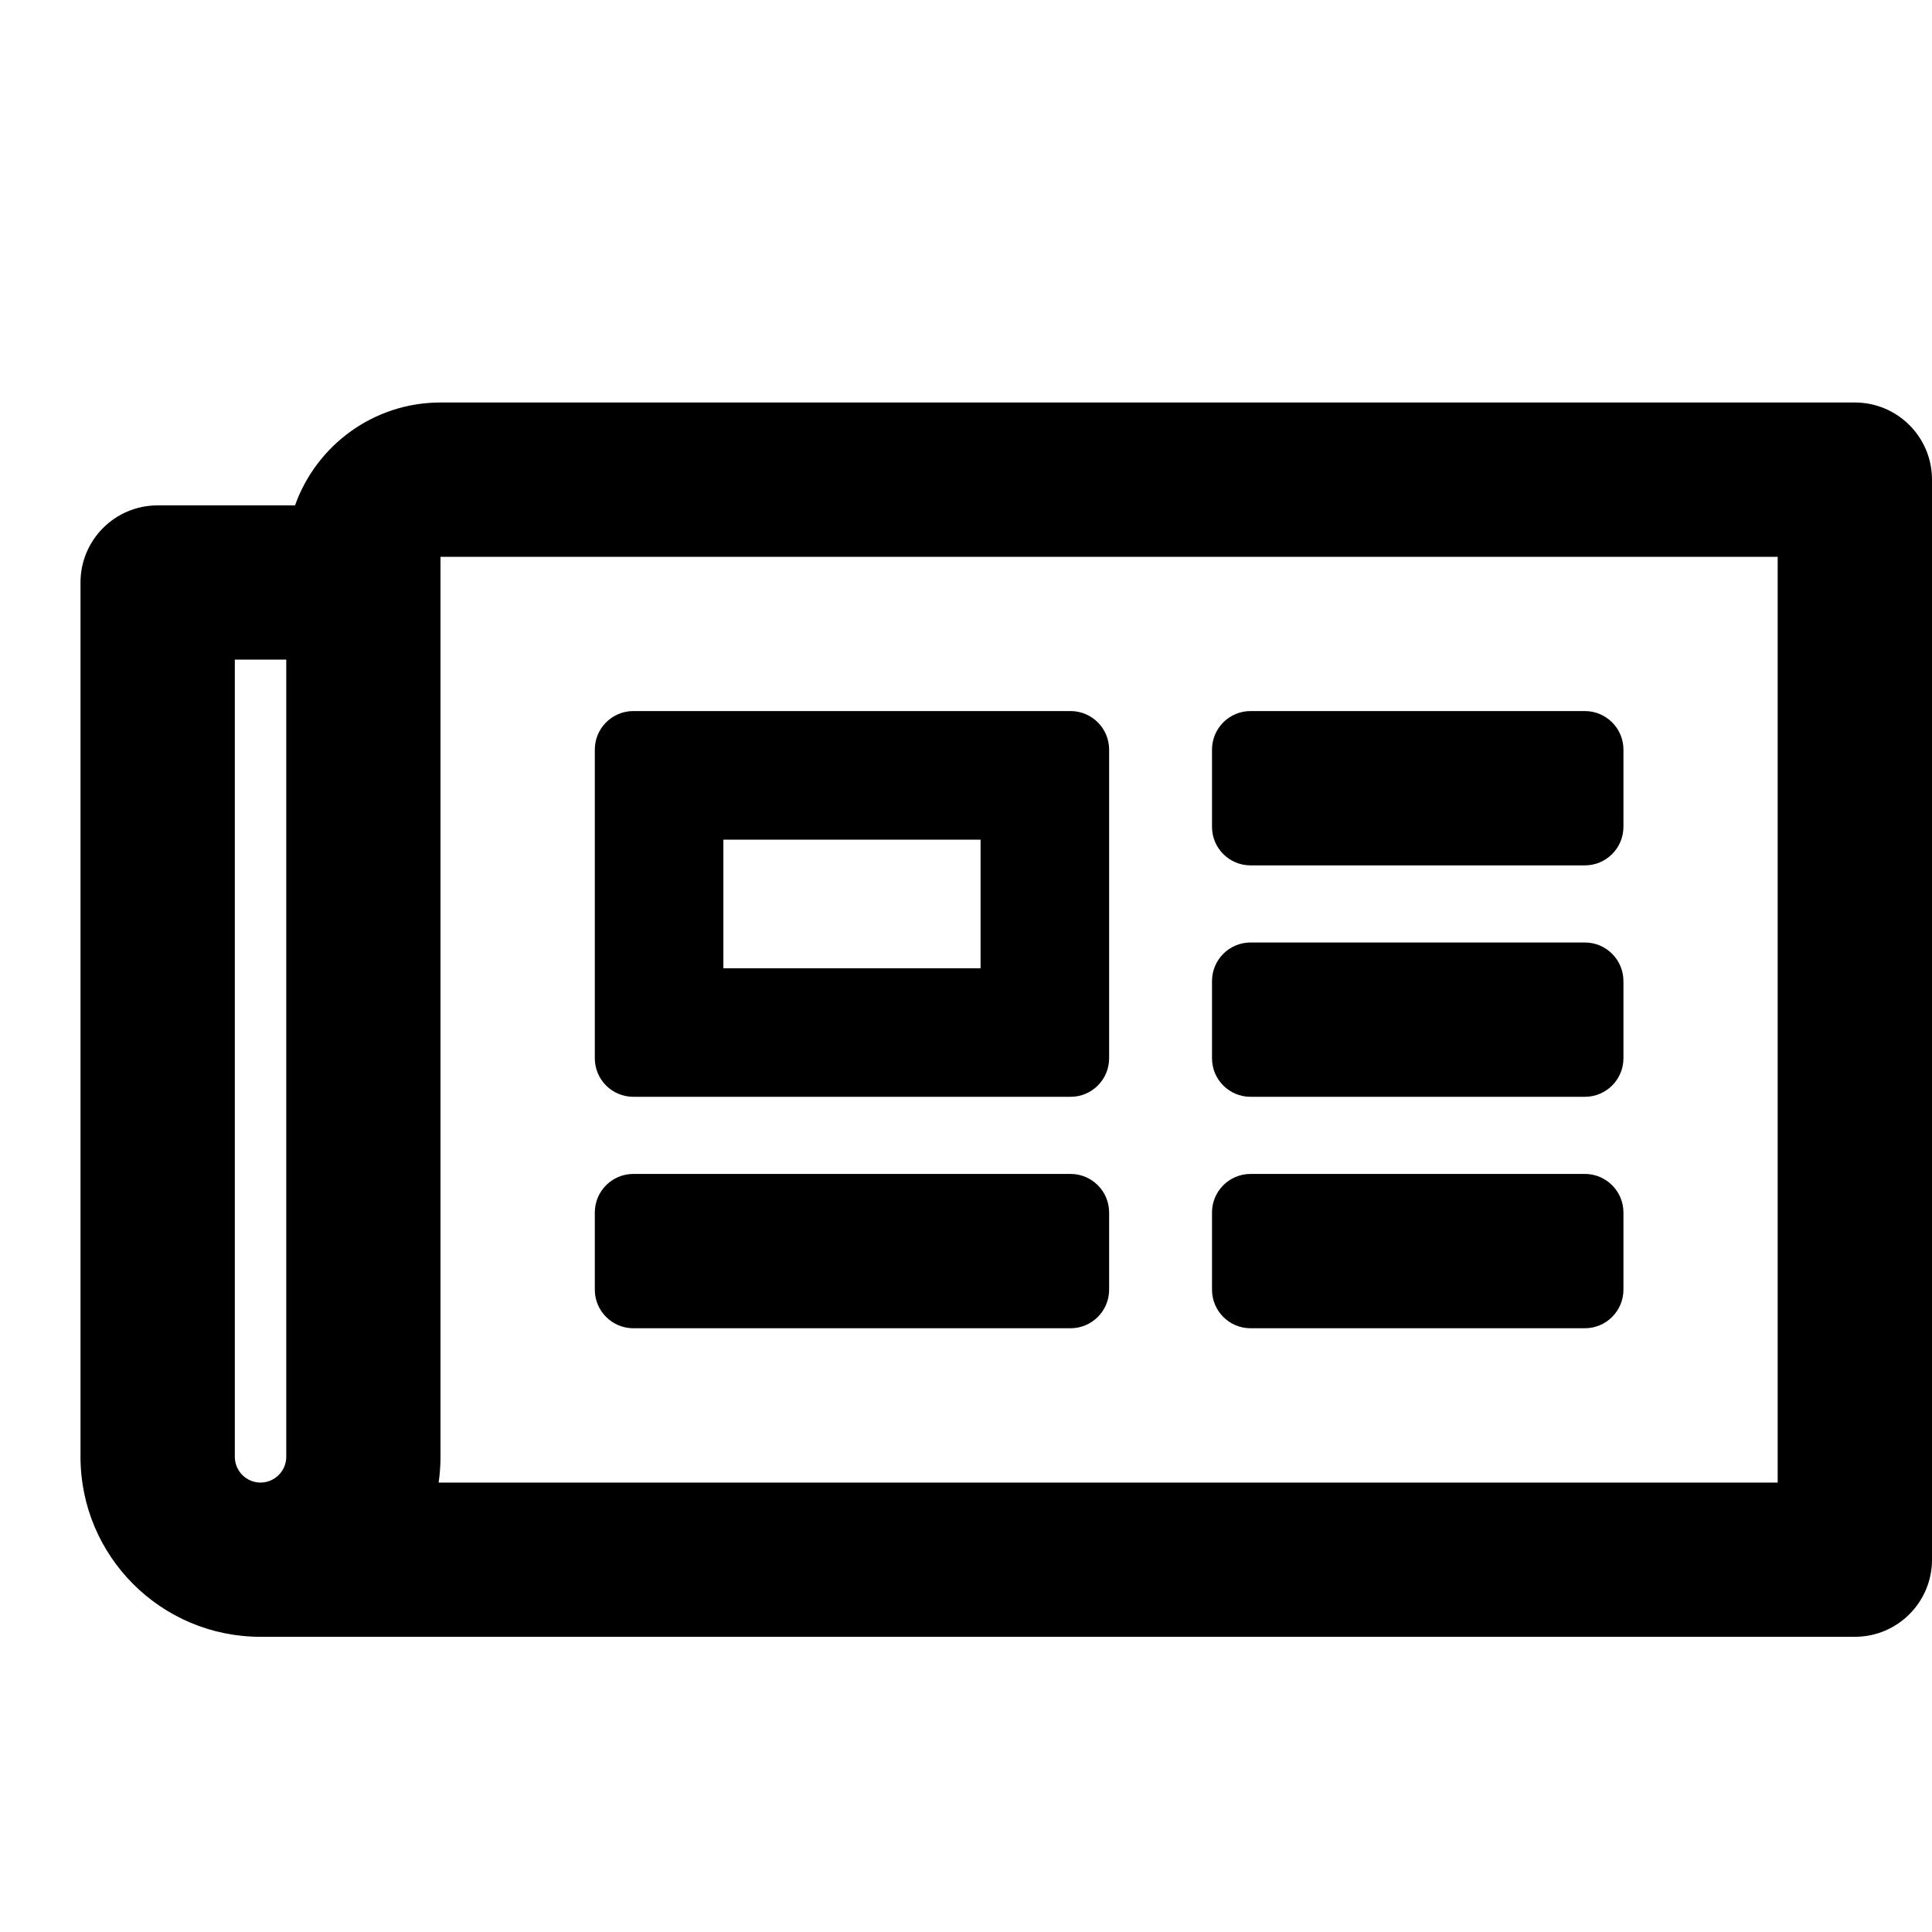 <svg xmlns="http://www.w3.org/2000/svg" width="24" height="24" viewBox="0 0 24 24" fill="none"><path d="M23.042 5H5.472c-.833.0-1.543.534-1.807 1.278H1.958C1.429 6.278 1 6.707 1 7.236V18.097c0 1.235 1.001 2.236 2.236 2.236H23.042C23.571 20.333 24 19.904 24 19.375V5.958C24 5.429 23.571 5 23.042 5zM2.917 18.097V8.194h.639V18.097C3.556 18.273 3.412 18.417 3.236 18.417S2.917 18.273 2.917 18.097zM22.083 18.417H5.449C5.464 18.312 5.472 18.206 5.472 18.097V6.917H22.083V18.417zM7.868 13.625H13.299C13.563 13.625 13.778 13.411 13.778 13.146V9.312C13.778 9.048 13.563 8.833 13.299 8.833H7.868c-.265.0-.479.215-.479.479v3.833C7.389 13.411 7.603 13.625 7.868 13.625zm1.118-3.194H12.181v1.597H8.986V10.431zM7.389 16.021V15.062C7.389 14.798 7.603 14.583 7.868 14.583H13.299C13.563 14.583 13.778 14.798 13.778 15.062V16.021C13.778 16.285 13.563 16.5 13.299 16.5H7.868C7.603 16.5 7.389 16.285 7.389 16.021zm7.667.0V15.062C15.056 14.798 15.27 14.583 15.535 14.583h4.153C19.952 14.583 20.167 14.798 20.167 15.062V16.021C20.167 16.285 19.952 16.5 19.688 16.5H15.535C15.27 16.5 15.056 16.285 15.056 16.021zm0-5.75V9.312C15.056 9.048 15.27 8.833 15.535 8.833h4.153C19.952 8.833 20.167 9.048 20.167 9.312v.958C20.167 10.536 19.952 10.75 19.688 10.75H15.535C15.27 10.75 15.056 10.536 15.056 10.271zm0 2.875v-.958C15.056 11.923 15.27 11.708 15.535 11.708h4.153C19.952 11.708 20.167 11.923 20.167 12.188v.958C20.167 13.411 19.952 13.625 19.688 13.625H15.535C15.27 13.625 15.056 13.411 15.056 13.146z" fill="#000"/></svg>